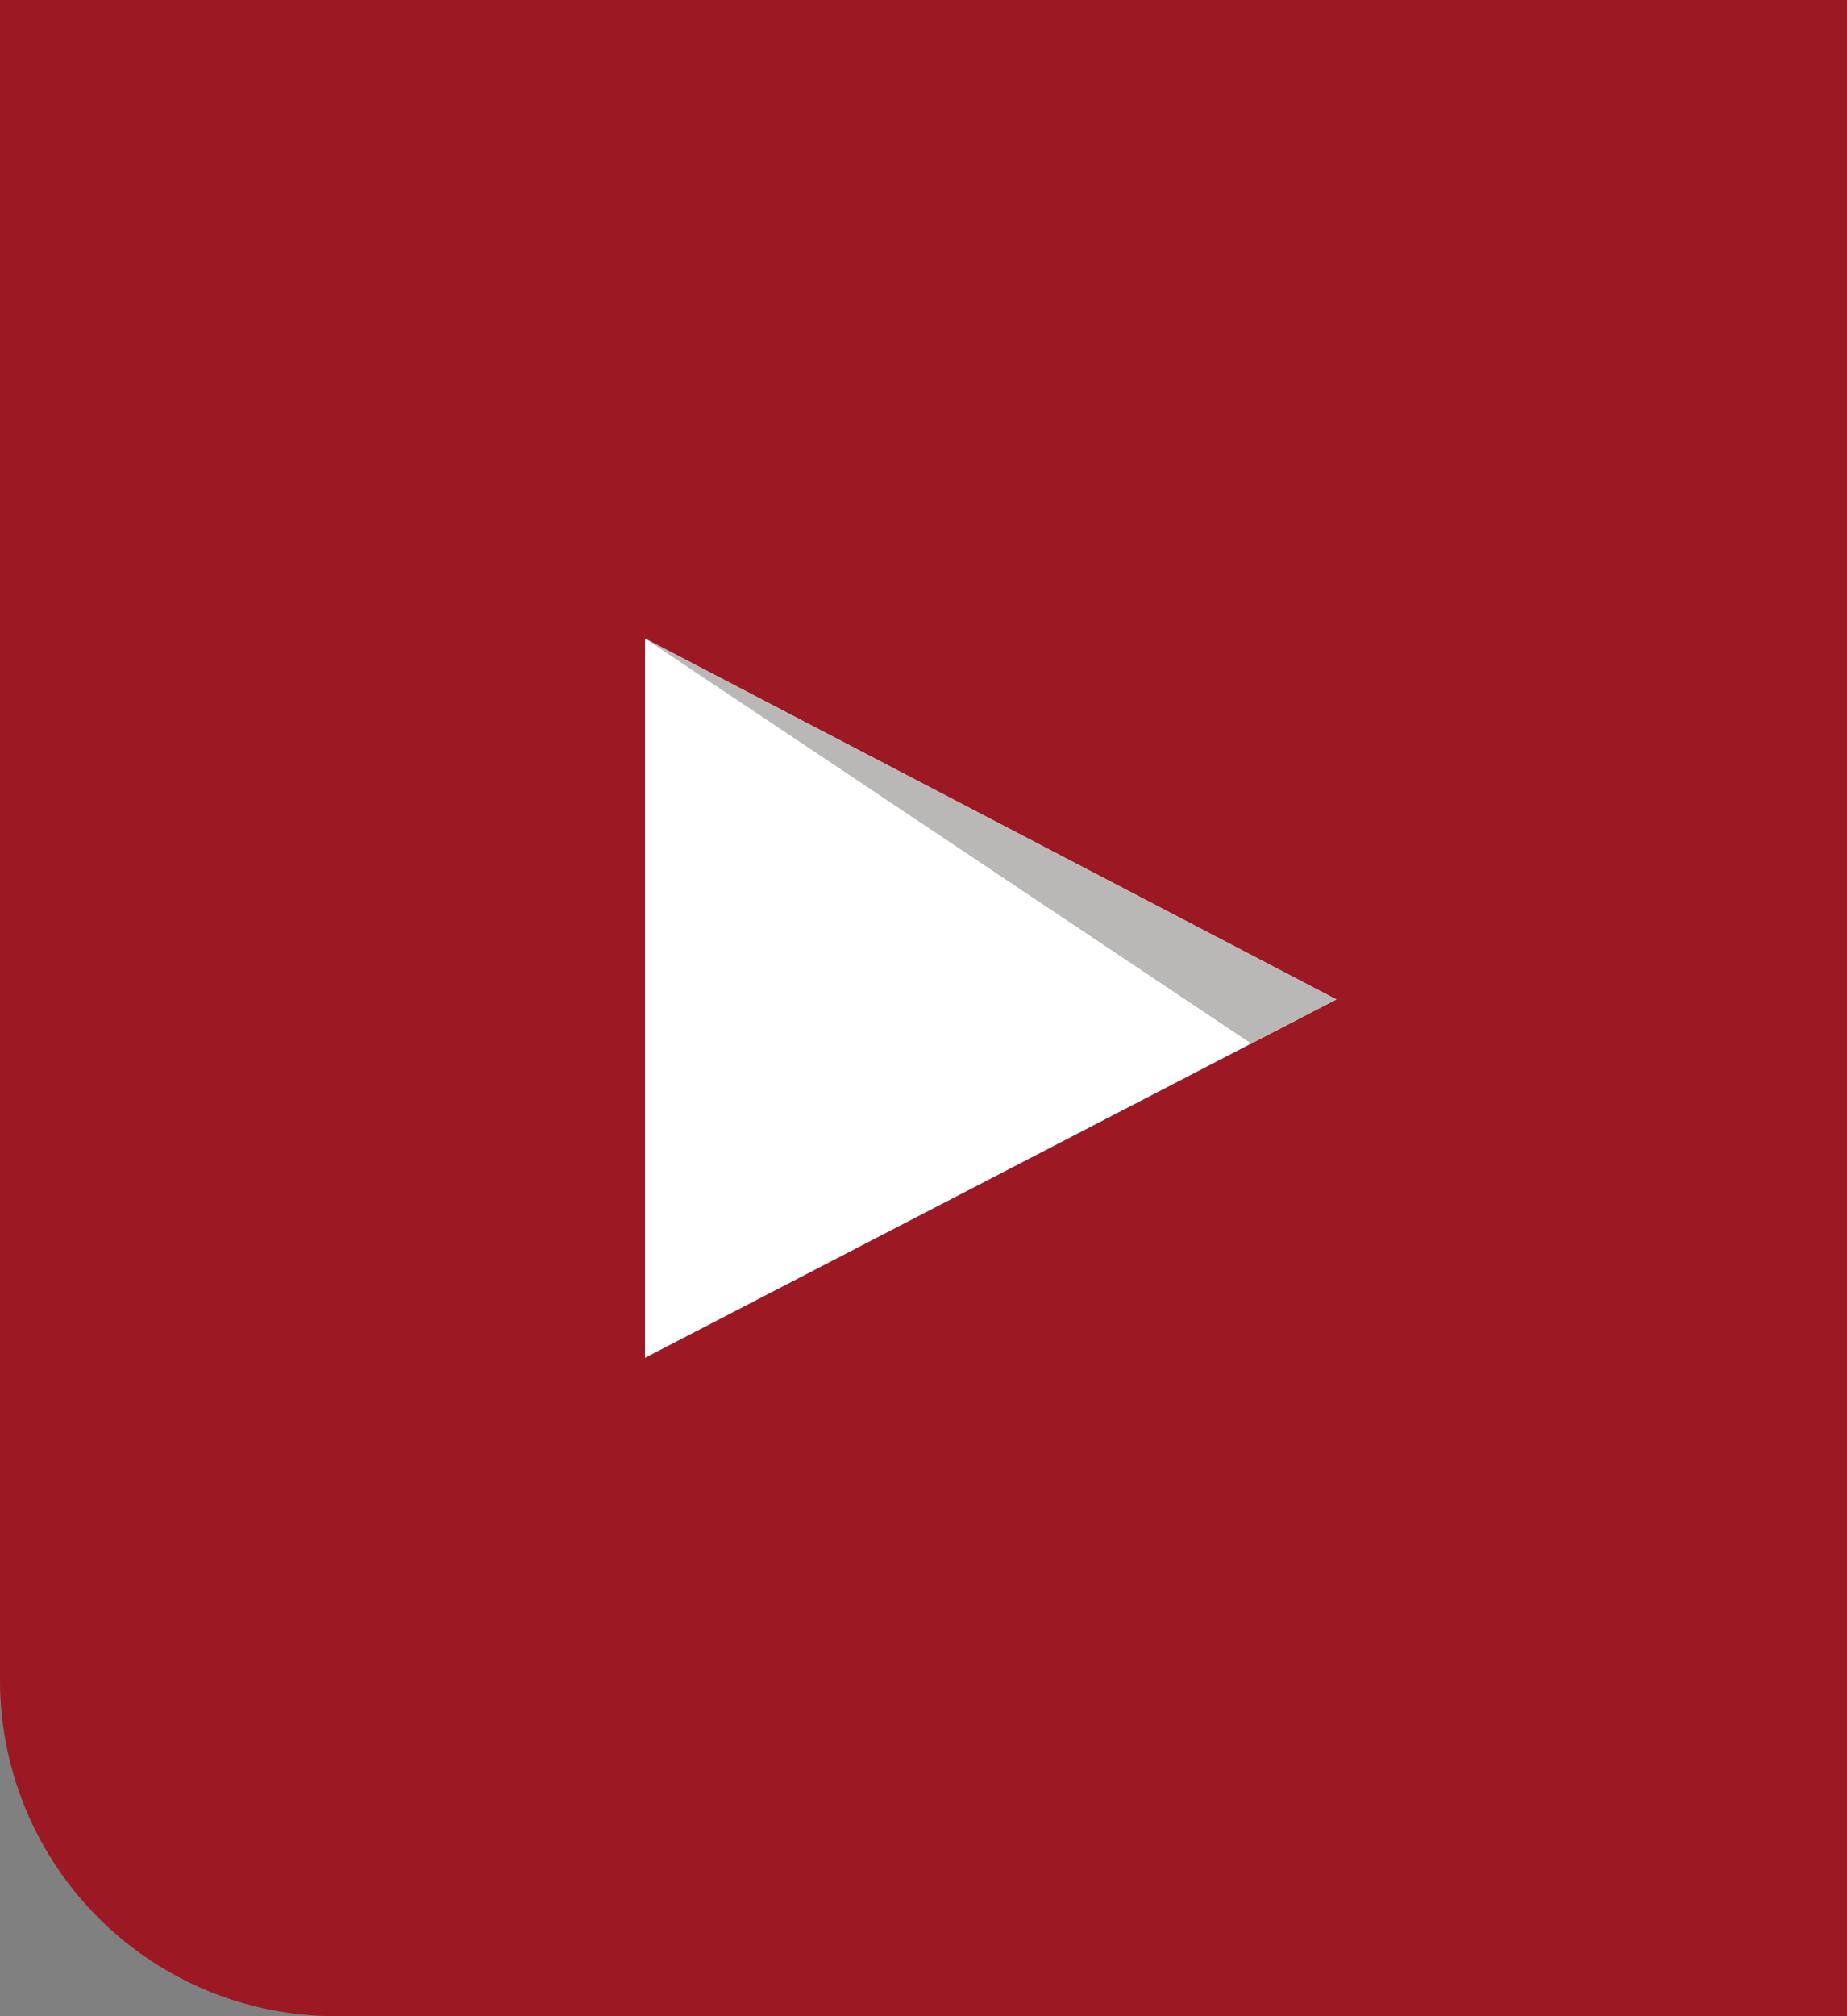 <?xml version="1.0" encoding="UTF-8"?> <svg xmlns="http://www.w3.org/2000/svg" width="55" height="60" viewBox="0 0 55 60"><rect x="0" y="0" width="55" height="60" fill="#808080" stroke="none"/><g id="Group_24504" data-name="Group 24504" transform="translate(-1865 -559)"><path id="Rectangle_169" data-name="Rectangle 169" d="M0,0H55a0,0,0,0,1,0,0V60a0,0,0,0,1,0,0H10A10,10,0,0,1,0,50V0A0,0,0,0,1,0,0Z" transform="translate(1865 559)" fill="#9c1924"></path><g id="Group_24140" data-name="Group 24140" transform="translate(1884.206 578)"><path id="Path_12181" data-name="Path 12181" d="M0,0V21.408L20.588,10.742Z" transform="translate(0)" fill="#fff"></path><path id="Path_12182" data-name="Path 12182" d="M18.052,12.055l2.536-1.313L0,0Z" transform="translate(0 0)" fill="#bab7b7"></path></g></g></svg> 